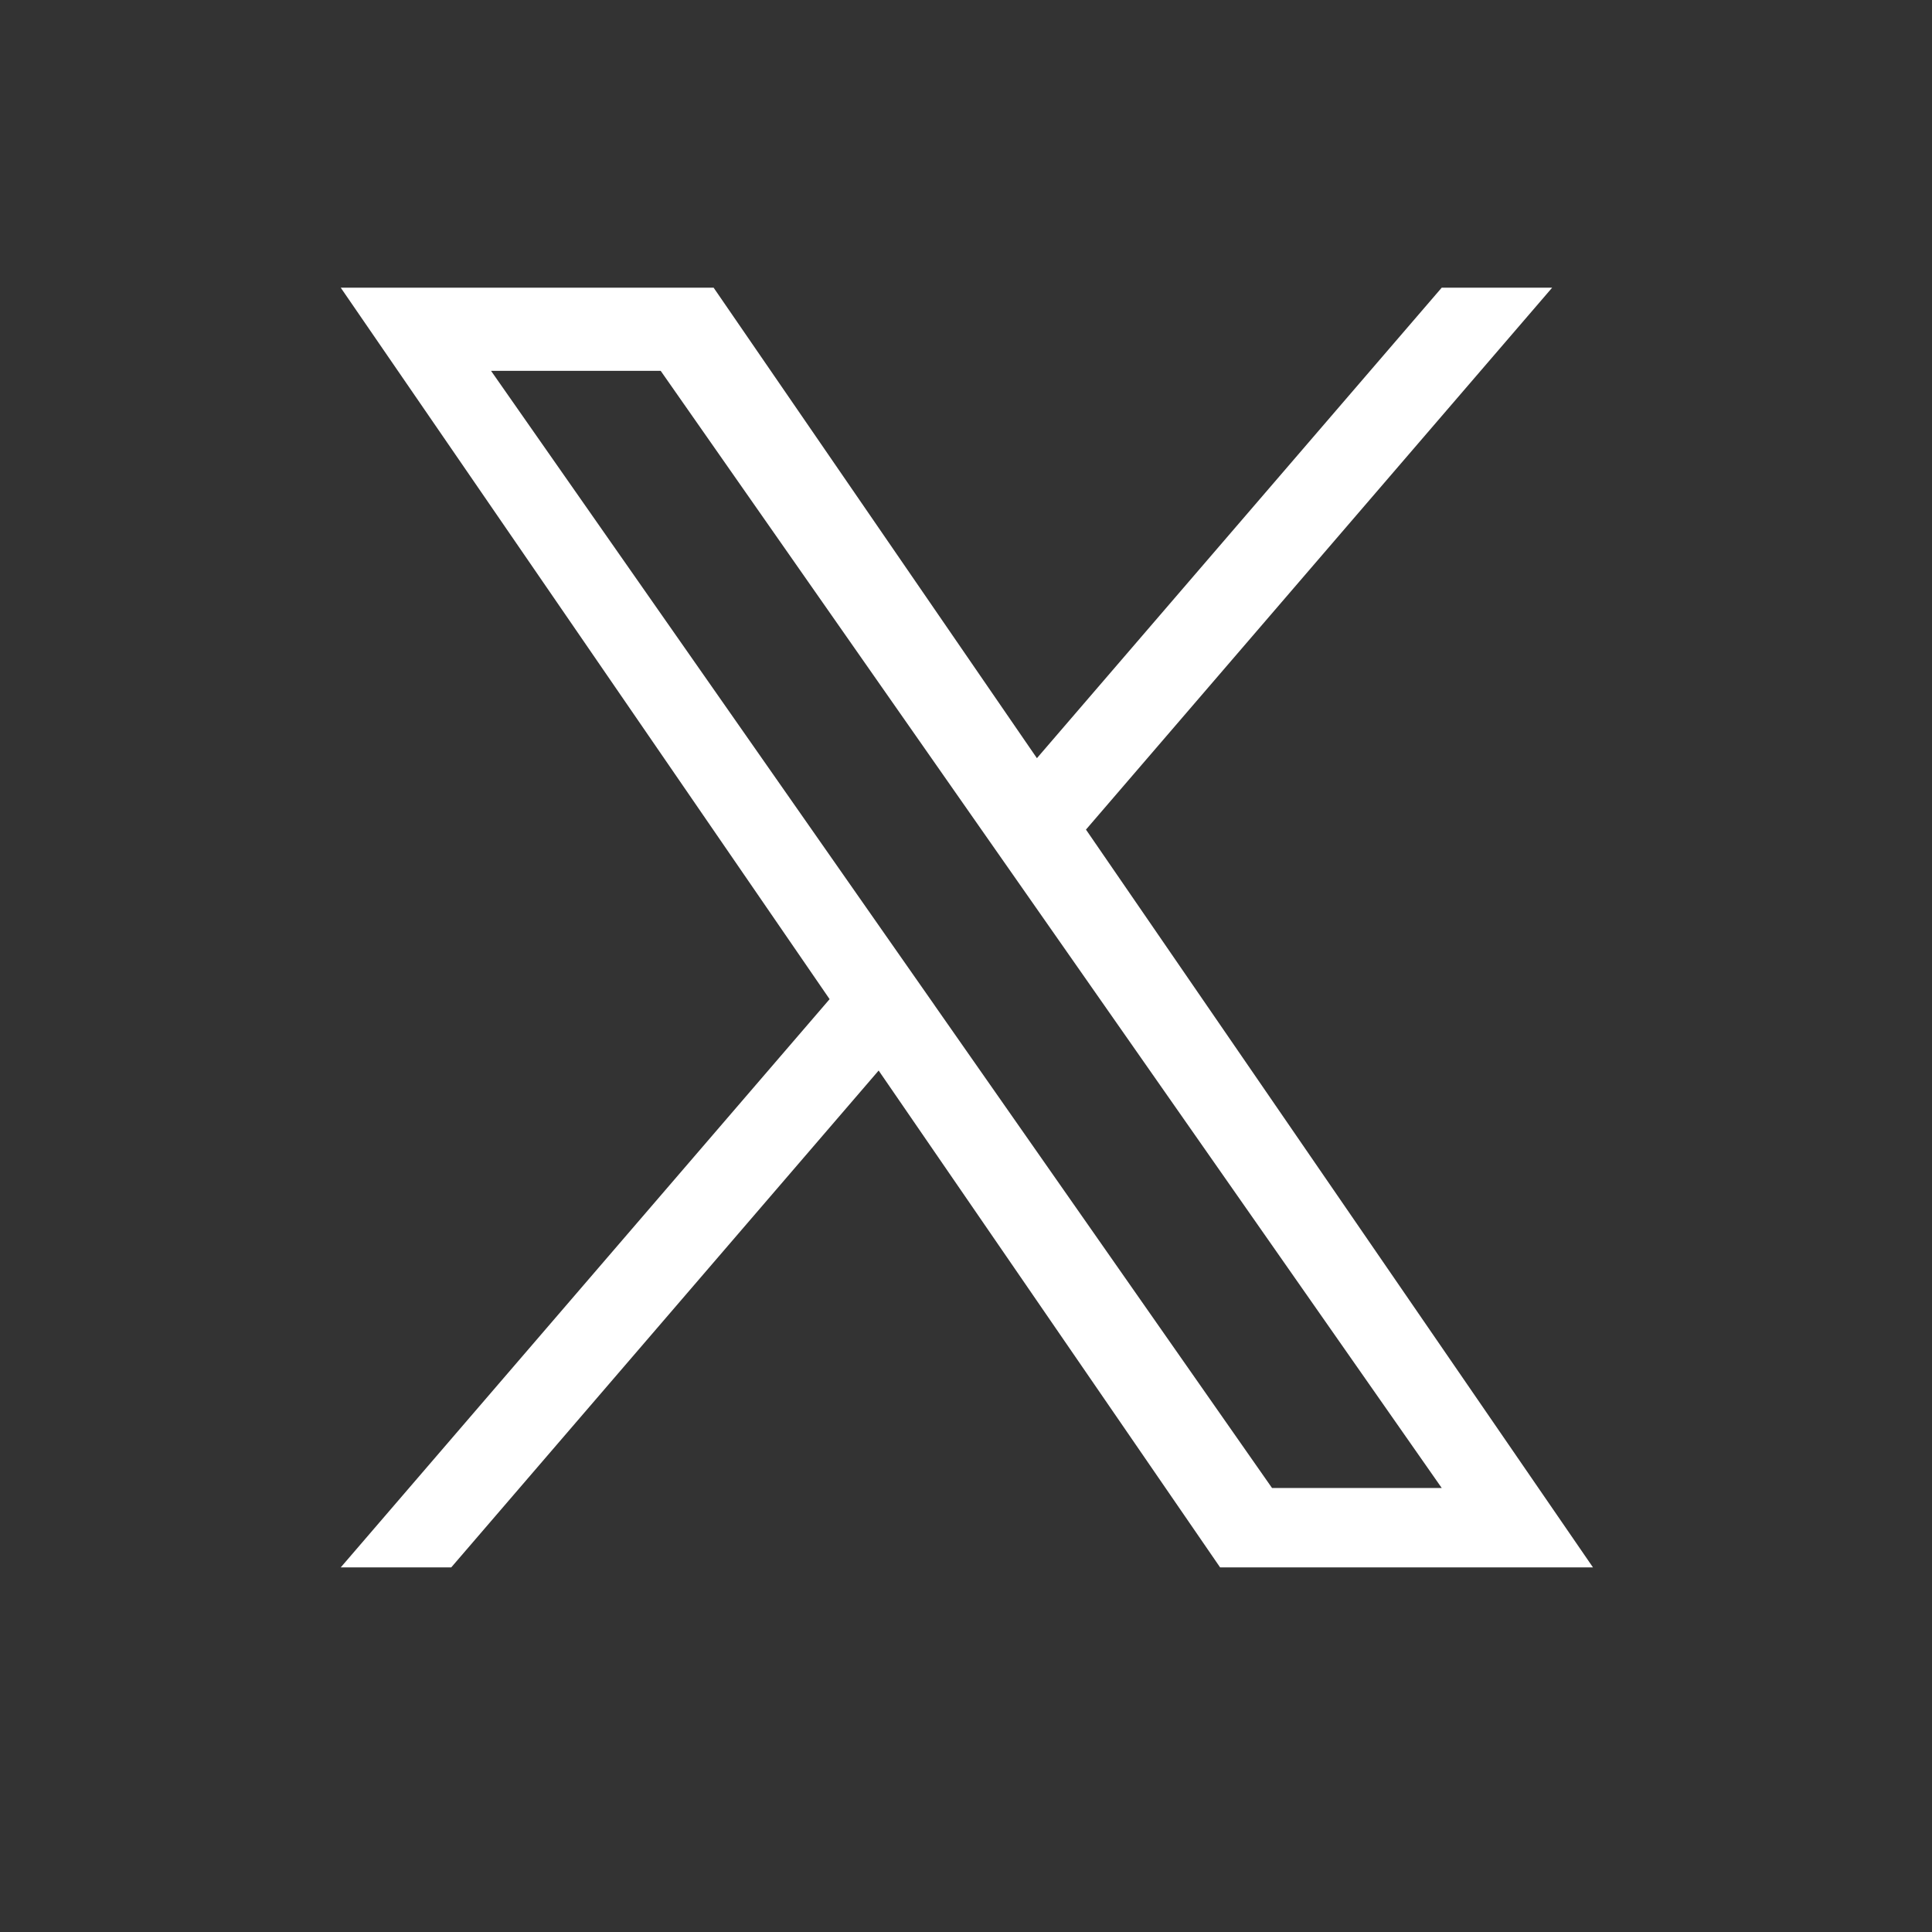 <svg width="37" height="37" viewBox="0 0 37 37" fill="none" xmlns="http://www.w3.org/2000/svg">
<rect x="0" y="0" width="37" height="37" fill="#333333" stroke="none"/>
<path d="M20.798 15.887L29.725 5.51H27.61L19.858 14.52L13.667 5.51H6.526L15.888 19.135L6.526 30.017H8.642L16.827 20.502L23.366 30.017H30.507L20.797 15.887H20.798ZM17.9 19.255L16.951 17.898L9.404 7.102H12.653L18.744 15.815L19.693 17.172L27.611 28.497H24.361L17.9 19.256V19.255Z" fill="white"/>
</svg>

